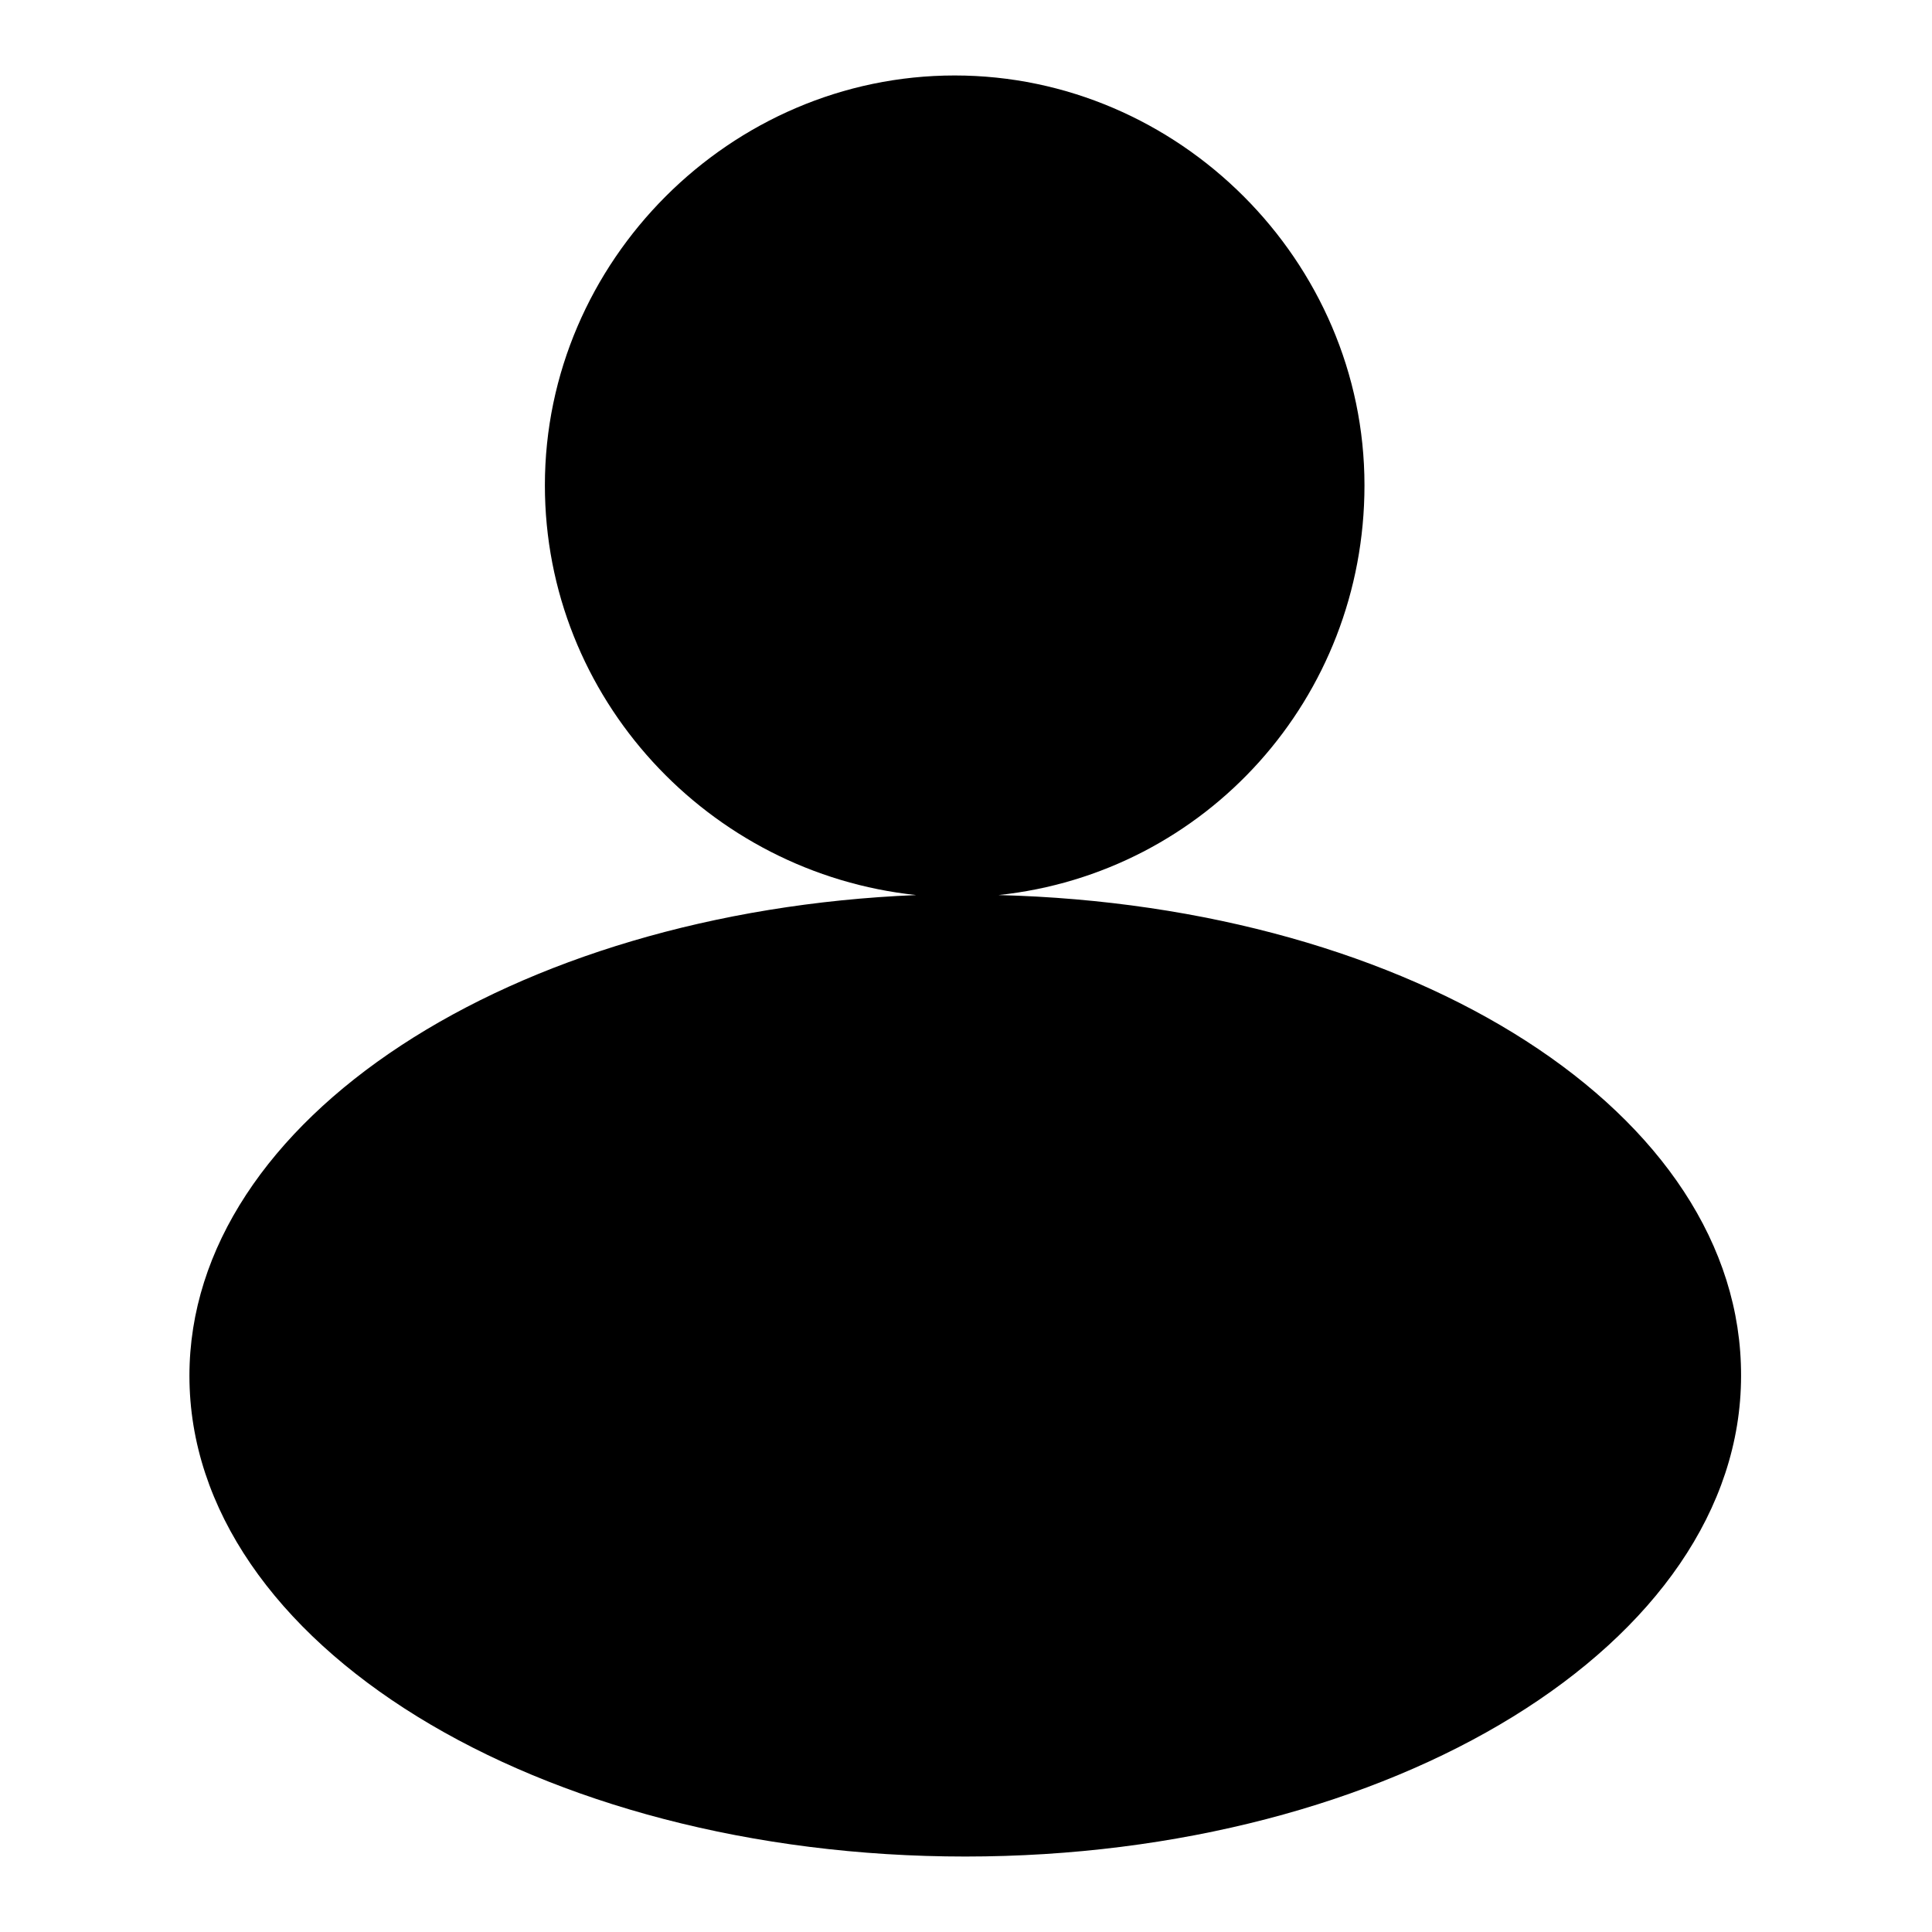 <?xml version="1.0" encoding="utf-8"?>
<!-- Svg Vector Icons : http://www.onlinewebfonts.com/icon -->
<!DOCTYPE svg PUBLIC "-//W3C//DTD SVG 1.1//EN" "http://www.w3.org/Graphics/SVG/1.1/DTD/svg11.dtd">
<svg version="1.1" xmlns="http://www.w3.org/2000/svg" xmlns:xlink="http://www.w3.org/1999/xlink" x="0px" y="0px" viewBox="0 0 256 256" enable-background="new 0 0 256 256" xml:space="preserve">
<g> <path fill="#000000" d="M132.3,118.6c27.5-2.9,48.5-26.1,48.5-54.3c0-29.7-24.6-54.3-54.3-54.3c-29.7,0-54.3,24.6-54.3,54.3 c0,28.2,21.7,51.4,49.2,54.3c-53.6,2.2-96.3,29.7-96.3,63.7c0,35.5,46.3,63.7,102.8,63.7c56.5,0,102.8-28.2,102.8-63.7 C230.8,147.5,187.4,120,132.3,118.6z"/></g>
</svg>